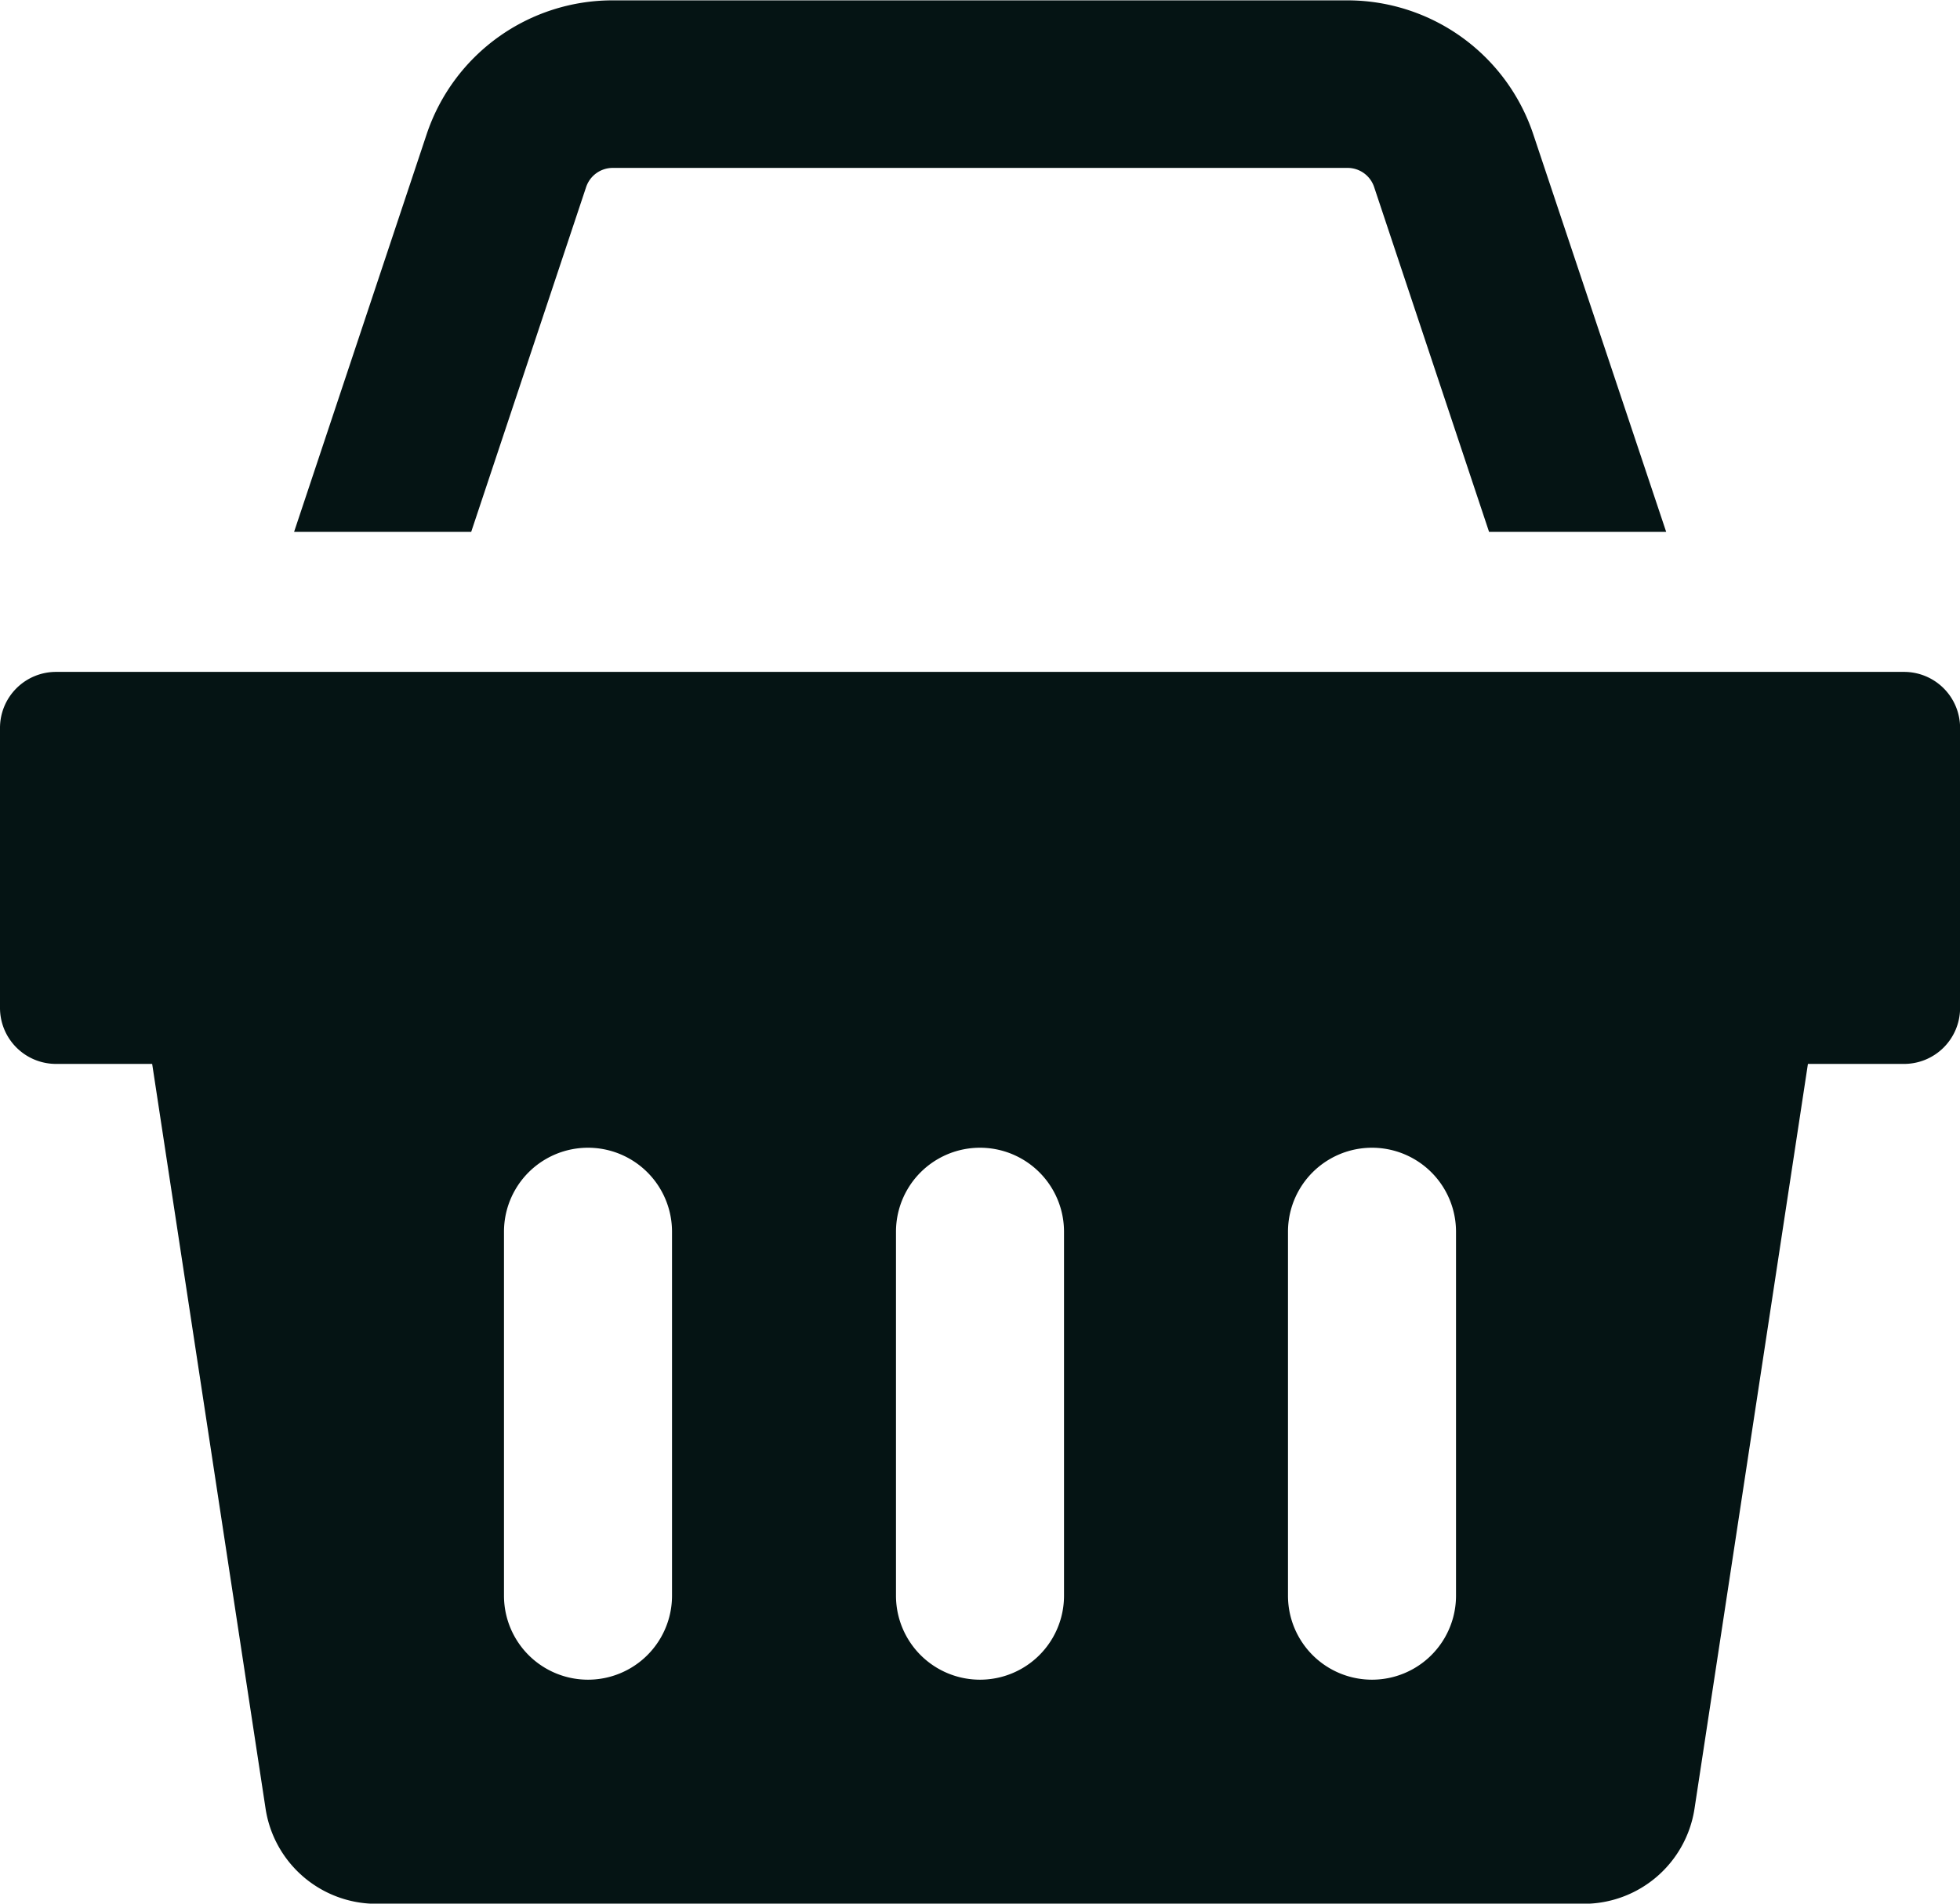 <svg xmlns="http://www.w3.org/2000/svg" width="22" height="21.371" viewBox="0 0 22 21.371">
  <g id="Groupe_8107" data-name="Groupe 8107" transform="translate(-1654 -31)">
    <g id="Groupe_44" data-name="Groupe 44" transform="translate(-59.633 38.972)">
      <path id="Tracé_19839" data-name="Tracé 19839" d="M230.16,198.755a2.2,2.2,0,0,0-2.087-1.5h-8.245a2.2,2.2,0,0,0-2.087,1.5l-1.489,4.467h1.988l1.29-3.871a.315.315,0,0,1,.3-.215h8.245a.314.314,0,0,1,.3.215l1.29,3.871h1.988Z" transform="translate(1500.682 -205.223)" fill="#051414"/>
      <path id="Tracé_19840" data-name="Tracé 19840" d="M232.371,209.251H211.629a.629.629,0,0,0-.629.629v3.143a.629.629,0,0,0,.629.629h1.079l1.273,8.361a1.258,1.258,0,0,0,1.243,1.068h13.553a1.258,1.258,0,0,0,1.243-1.068l1.273-8.361h1.079a.629.629,0,0,0,.629-.629V209.88a.629.629,0,0,0-.629-.629m-13.829,10.371a.943.943,0,0,1-1.886,0v-4.086a.943.943,0,0,1,1.886,0Zm4.4,0a.943.943,0,0,1-1.886,0v-4.086a.943.943,0,0,1,1.886,0Zm4.4,0a.943.943,0,0,1-1.886,0v-4.086a.943.943,0,0,1,1.886,0Z" transform="translate(1502.633 -209.68)" fill="#051414"/>
    </g>
  </g>
</svg>
